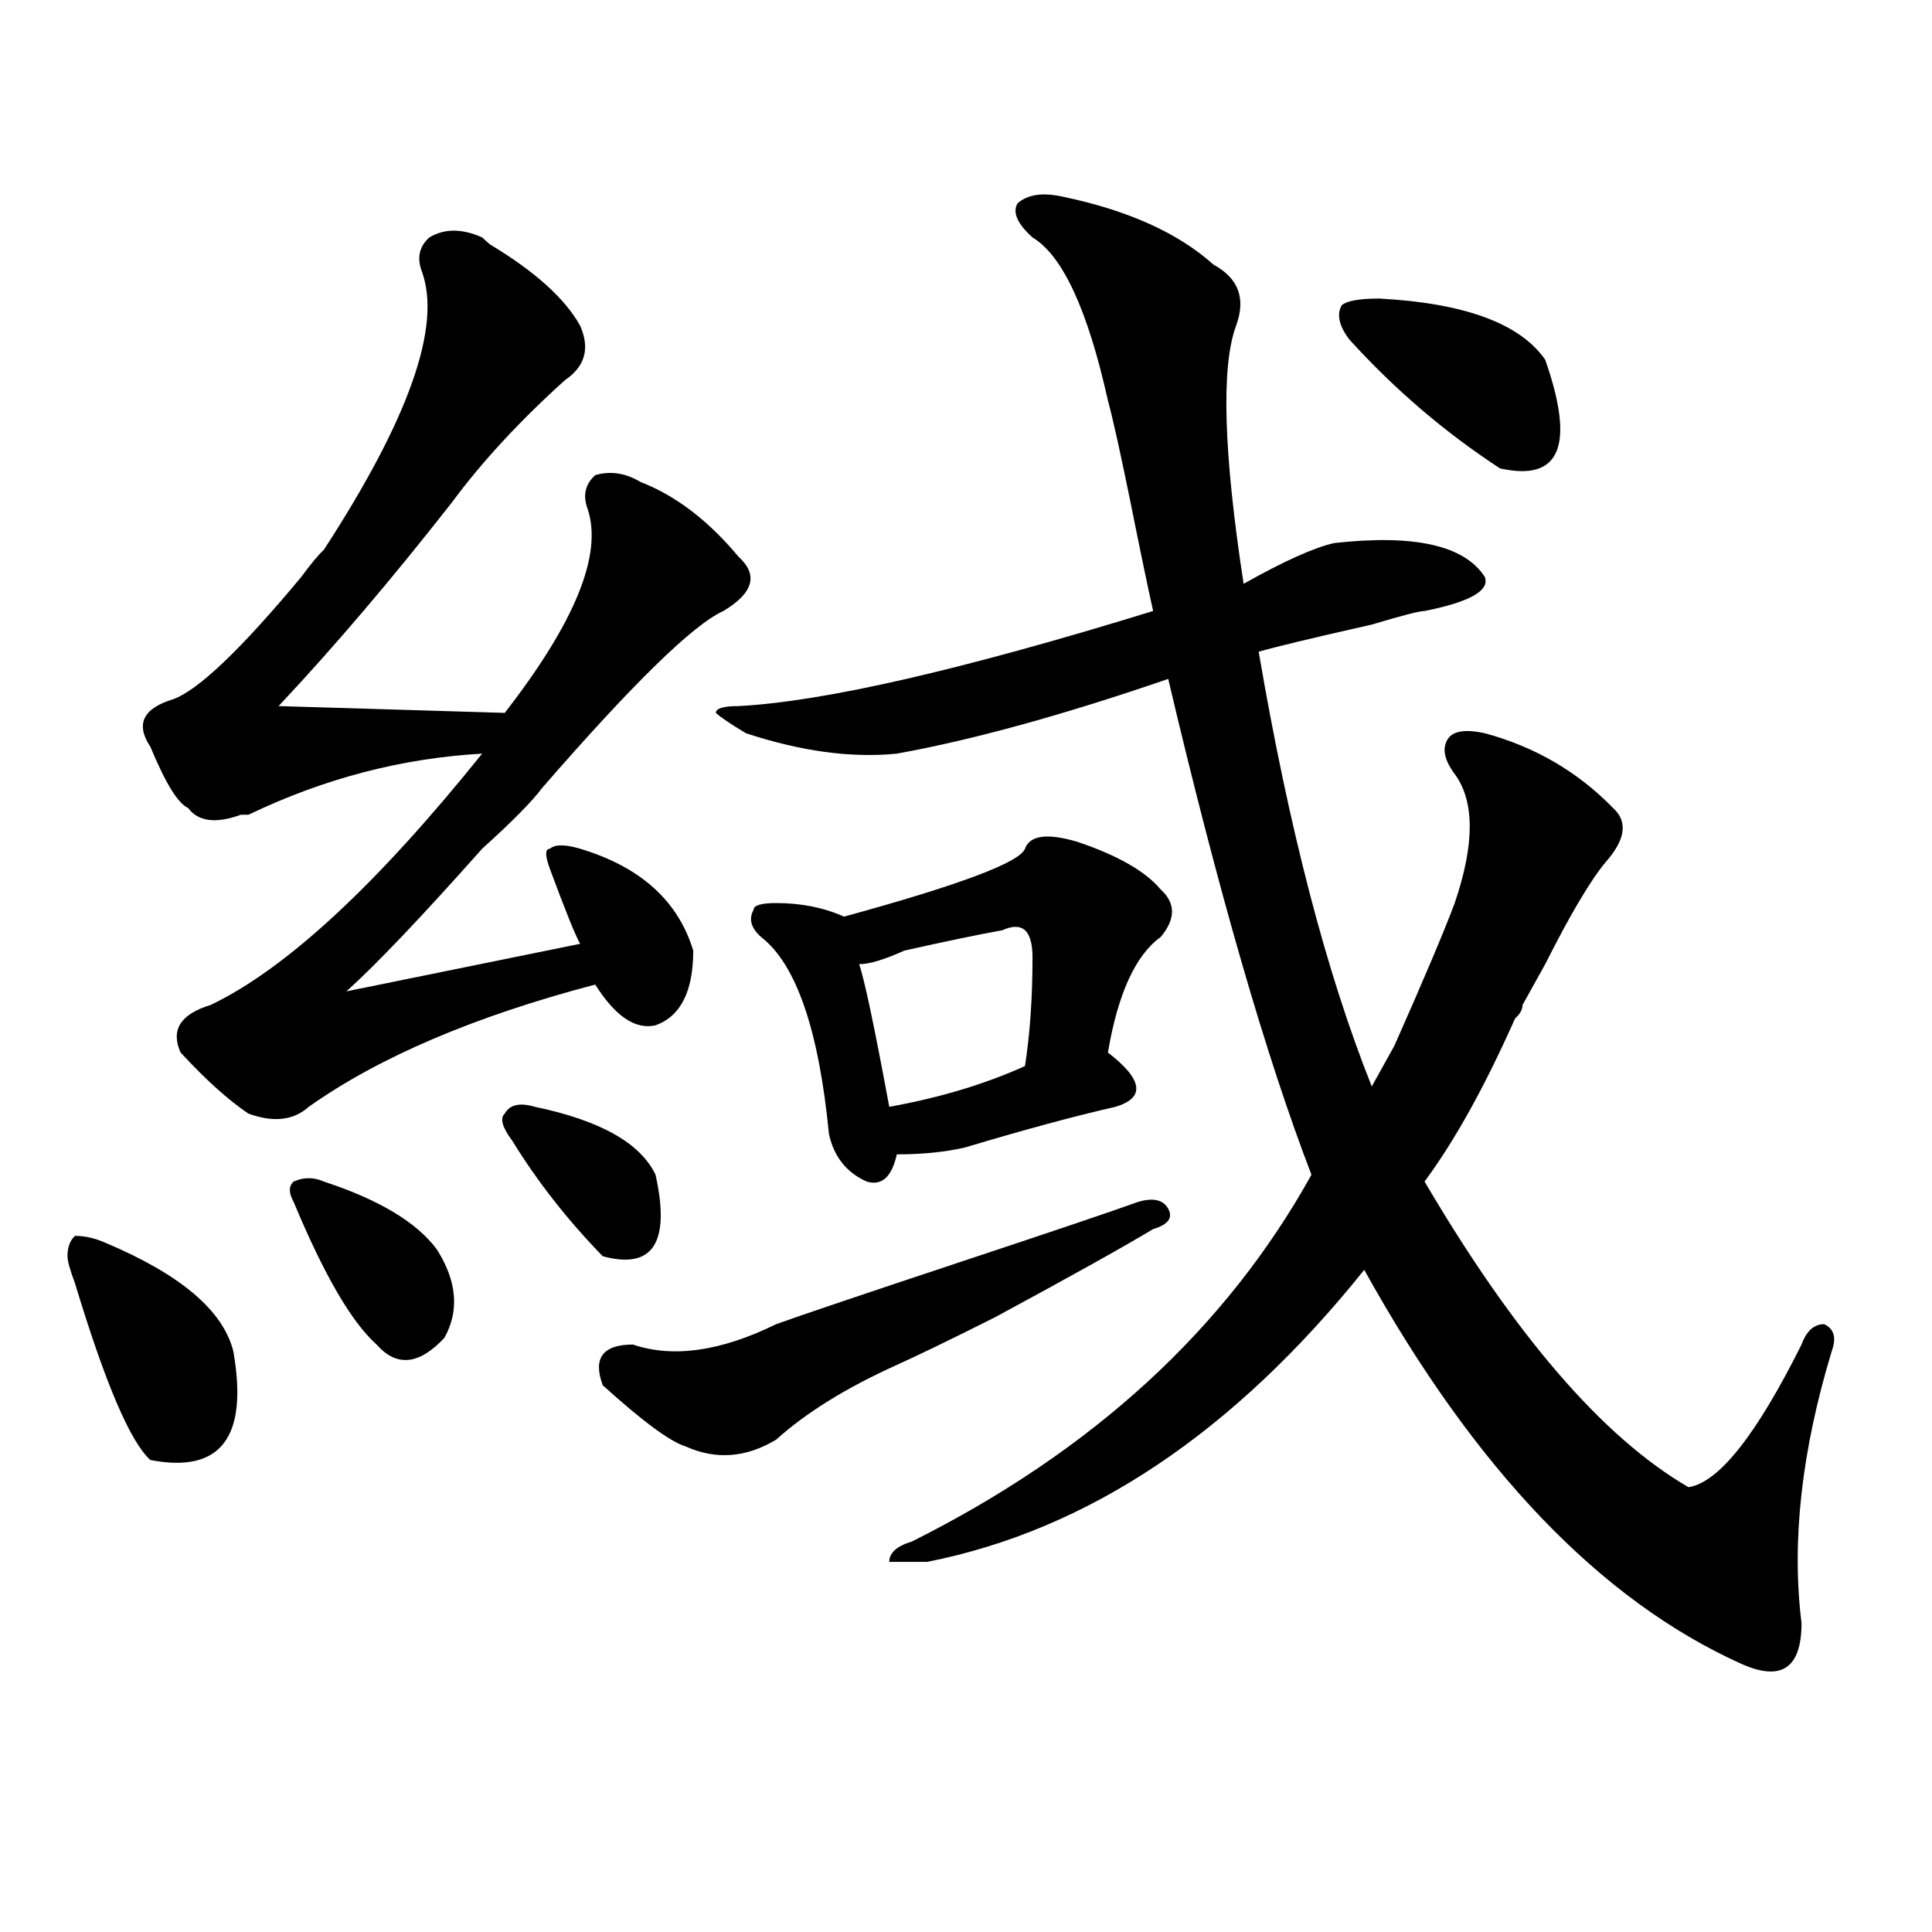 <?xml version="1.0" encoding="utf-8"?>
<!-- Generator: Adobe Illustrator 16.0.0, SVG Export Plug-In . SVG Version: 6.00 Build 0)  -->
<!DOCTYPE svg PUBLIC "-//W3C//DTD SVG 1.1//EN" "http://www.w3.org/Graphics/SVG/1.1/DTD/svg11.dtd">
<svg version="1.1" id="图层_1" xmlns="http://www.w3.org/2000/svg" xmlns:xlink="http://www.w3.org/1999/xlink" x="0px" y="0px"
	 width="1000px" height="1000px" viewBox="0 0 1000 1000" enable-background="new 0 0 1000 1000" xml:space="preserve">
<path d="M54.438,643.203c39.023,16.425,61.096,35.156,66.34,56.25c7.805,44.55-6.524,63.281-42.926,56.25
	c-10.427-9.339-23.414-39.825-39.023-91.406c-2.622-7.031-3.902-11.7-3.902-14.063c0-4.669,1.28-8.185,3.902-10.547
	C44.011,639.688,49.193,640.896,54.438,643.203z M249.555,122.891l3.902,3.516c23.414,14.063,39.023,28.125,46.828,42.188
	c5.183,11.755,2.561,21.094-7.805,28.125c-23.414,21.094-42.926,42.188-58.535,63.281c-31.219,39.88-61.157,75.036-89.754,105.469
	l117.07,3.516c36.401-46.856,50.73-82.013,42.926-105.469c-2.622-7.031-1.342-12.854,3.902-17.578
	c7.805-2.308,15.609-1.153,23.414,3.516c18.17,7.031,35.121,19.94,50.73,38.672c10.365,9.394,7.805,18.786-7.805,28.125
	c-15.609,7.031-46.828,37.519-93.656,91.406c-5.244,7.031-15.609,17.578-31.219,31.641c-31.219,35.156-54.633,59.766-70.242,73.828
	l120.973-24.609c-2.622-4.669-7.805-17.578-15.609-38.672c-2.622-7.031-2.622-10.547,0-10.547c2.561-2.308,7.805-2.308,15.609,0
	c31.219,9.394,50.73,26.972,58.535,52.734c0,21.094-6.524,34.003-19.512,38.672c-10.427,2.362-20.854-4.669-31.219-21.094
	c-62.438,16.425-111.888,37.519-148.289,63.281c-7.805,7.031-18.231,8.239-31.219,3.516c-10.427-7.031-22.134-17.578-35.121-31.641
	c-5.244-11.7,0-19.886,15.609-24.609c39.023-18.731,85.852-62.073,140.484-130.078c-41.646,2.362-81.949,12.909-120.973,31.641
	h-3.902c-13.049,4.724-22.134,3.516-27.316-3.516c-5.244-2.308-11.707-12.854-19.512-31.641c-7.805-11.7-3.902-19.886,11.707-24.609
	c12.987-4.669,35.121-25.763,66.34-63.281c5.183-7.031,9.085-11.7,11.707-14.063c44.206-67.95,61.096-116.016,50.73-144.141
	c-2.622-7.031-1.342-12.854,3.902-17.578C230.043,118.222,239.128,118.222,249.555,122.891z M167.605,611.563
	c28.597,9.394,48.108,21.094,58.535,35.156c10.365,16.425,11.707,31.641,3.902,45.703c-13.049,14.063-24.756,15.271-35.121,3.516
	c-13.049-11.7-27.316-36.31-42.926-73.828c-2.622-4.669-2.622-8.185,0-10.547C157.179,609.255,162.361,609.255,167.605,611.563z
	 M276.871,572.891c33.779,7.031,54.633,18.786,62.438,35.156c7.805,35.156-1.342,49.219-27.316,42.188
	c-18.231-18.731-33.841-38.672-46.828-59.766c-5.244-7.031-6.524-11.7-3.902-14.063
	C263.822,571.737,269.066,570.583,276.871,572.891z M589.059,622.109c7.805-2.308,12.987-1.153,15.609,3.516
	c2.561,4.724,0,8.239-7.805,10.547c-15.609,9.394-42.926,24.609-81.949,45.703c-23.414,11.755-40.365,19.94-50.73,24.609
	c-26.036,11.755-46.828,24.609-62.438,38.672c-15.609,9.394-31.219,10.547-46.828,3.516c-7.805-2.308-22.134-12.854-42.926-31.641
	c-5.244-14.063,0-21.094,15.609-21.094c20.792,7.031,45.486,3.516,74.145-10.547c12.987-4.669,44.206-15.216,93.656-31.641
	C544.791,637.38,576.01,626.833,589.059,622.109z M550.035,101.797c33.779,7.031,59.815,18.786,78.047,35.156
	c12.987,7.031,16.89,17.578,11.707,31.641c-7.805,21.094-6.524,65.644,3.902,133.594c20.792-11.7,36.401-18.731,46.828-21.094
	c41.584-4.669,67.62,1.208,78.047,17.578c2.561,7.031-7.805,12.909-31.219,17.578c-2.622,0-11.707,2.362-27.316,7.031
	c-31.219,7.031-50.73,11.755-58.535,14.063c15.609,91.406,35.121,166.442,58.535,225c2.561-4.669,6.463-11.7,11.707-21.094
	c15.609-35.156,25.975-59.766,31.219-73.828c10.365-30.433,10.365-52.734,0-66.797c-5.244-7.031-6.524-12.854-3.902-17.578
	c2.561-4.669,9.085-5.823,19.512-3.516c25.975,7.031,48.108,19.94,66.34,38.672c7.805,7.031,6.463,16.425-3.902,28.125
	c-7.805,9.394-18.231,26.972-31.219,52.734c-5.244,9.394-9.146,16.425-11.707,21.094c0,2.362-1.342,4.724-3.902,7.031
	c-15.609,35.156-31.219,63.281-46.828,84.375c46.828,79.706,92.314,132.44,136.582,158.203
	c15.609-2.308,35.121-26.917,58.535-73.828c2.561-7.031,6.463-10.547,11.707-10.547c5.183,2.362,6.463,7.031,3.902,14.063
	c-15.609,51.581-20.854,98.438-15.609,140.625c0,23.4-10.427,30.432-31.219,21.094c-72.864-32.85-137.924-100.745-195.117-203.906
	c-67.682,84.375-143.106,134.802-226.336,151.172c-10.427,0-16.951,0-19.512,0c0-4.669,3.902-8.185,11.707-10.547
	c93.656-46.856,162.557-110.138,206.824-189.844c-23.414-60.919-48.17-146.448-74.145-256.641
	c-54.633,18.786-101.461,31.641-140.484,38.672c-23.414,2.362-49.45-1.153-78.047-10.547c-7.805-4.669-13.049-8.185-15.609-10.547
	c0-2.308,3.902-3.516,11.707-3.516c44.206-2.308,115.729-18.731,214.629-49.219c-2.622-11.7-6.524-30.433-11.707-56.25
	c-5.244-25.763-9.146-43.341-11.707-52.734c-10.427-46.856-23.414-74.981-39.023-84.375c-7.805-7.031-10.427-12.854-7.805-17.578
	C531.804,100.644,539.608,99.489,550.035,101.797z M557.84,435.781c20.792,7.031,35.121,15.271,42.926,24.609
	c7.805,7.031,7.805,15.271,0,24.609c-13.049,9.394-22.134,29.333-27.316,59.766c18.17,14.063,19.512,23.456,3.902,28.125
	c-20.854,4.724-46.828,11.755-78.047,21.094c-10.427,2.362-22.134,3.516-35.121,3.516c-2.622,11.755-7.805,16.425-15.609,14.063
	c-10.427-4.669-16.951-12.854-19.512-24.609c-5.244-53.888-16.951-87.891-35.121-101.953c-5.244-4.669-6.524-9.339-3.902-14.063
	c0-2.308,3.902-3.516,11.707-3.516c12.987,0,24.694,2.362,35.121,7.031c59.815-16.37,91.034-28.125,93.656-35.156
	C533.084,432.266,542.23,431.112,557.84,435.781z M518.816,481.484c-13.049,2.362-29.938,5.878-50.73,10.547
	c-10.427,4.724-18.231,7.031-23.414,7.031c2.561,7.031,7.805,31.641,15.609,73.828c25.975-4.669,49.389-11.7,70.242-21.094
	c2.561-16.37,3.902-35.156,3.902-56.25C534.426,481.484,529.182,476.815,518.816,481.484z M713.934,154.531
	c44.206,2.362,72.803,12.909,85.852,31.641c15.609,44.55,7.805,63.281-23.414,56.25c-28.658-18.731-54.633-40.979-78.047-66.797
	c-5.244-7.031-6.524-12.854-3.902-17.578C696.982,155.739,703.507,154.531,713.934,154.531z"/>
</svg>
